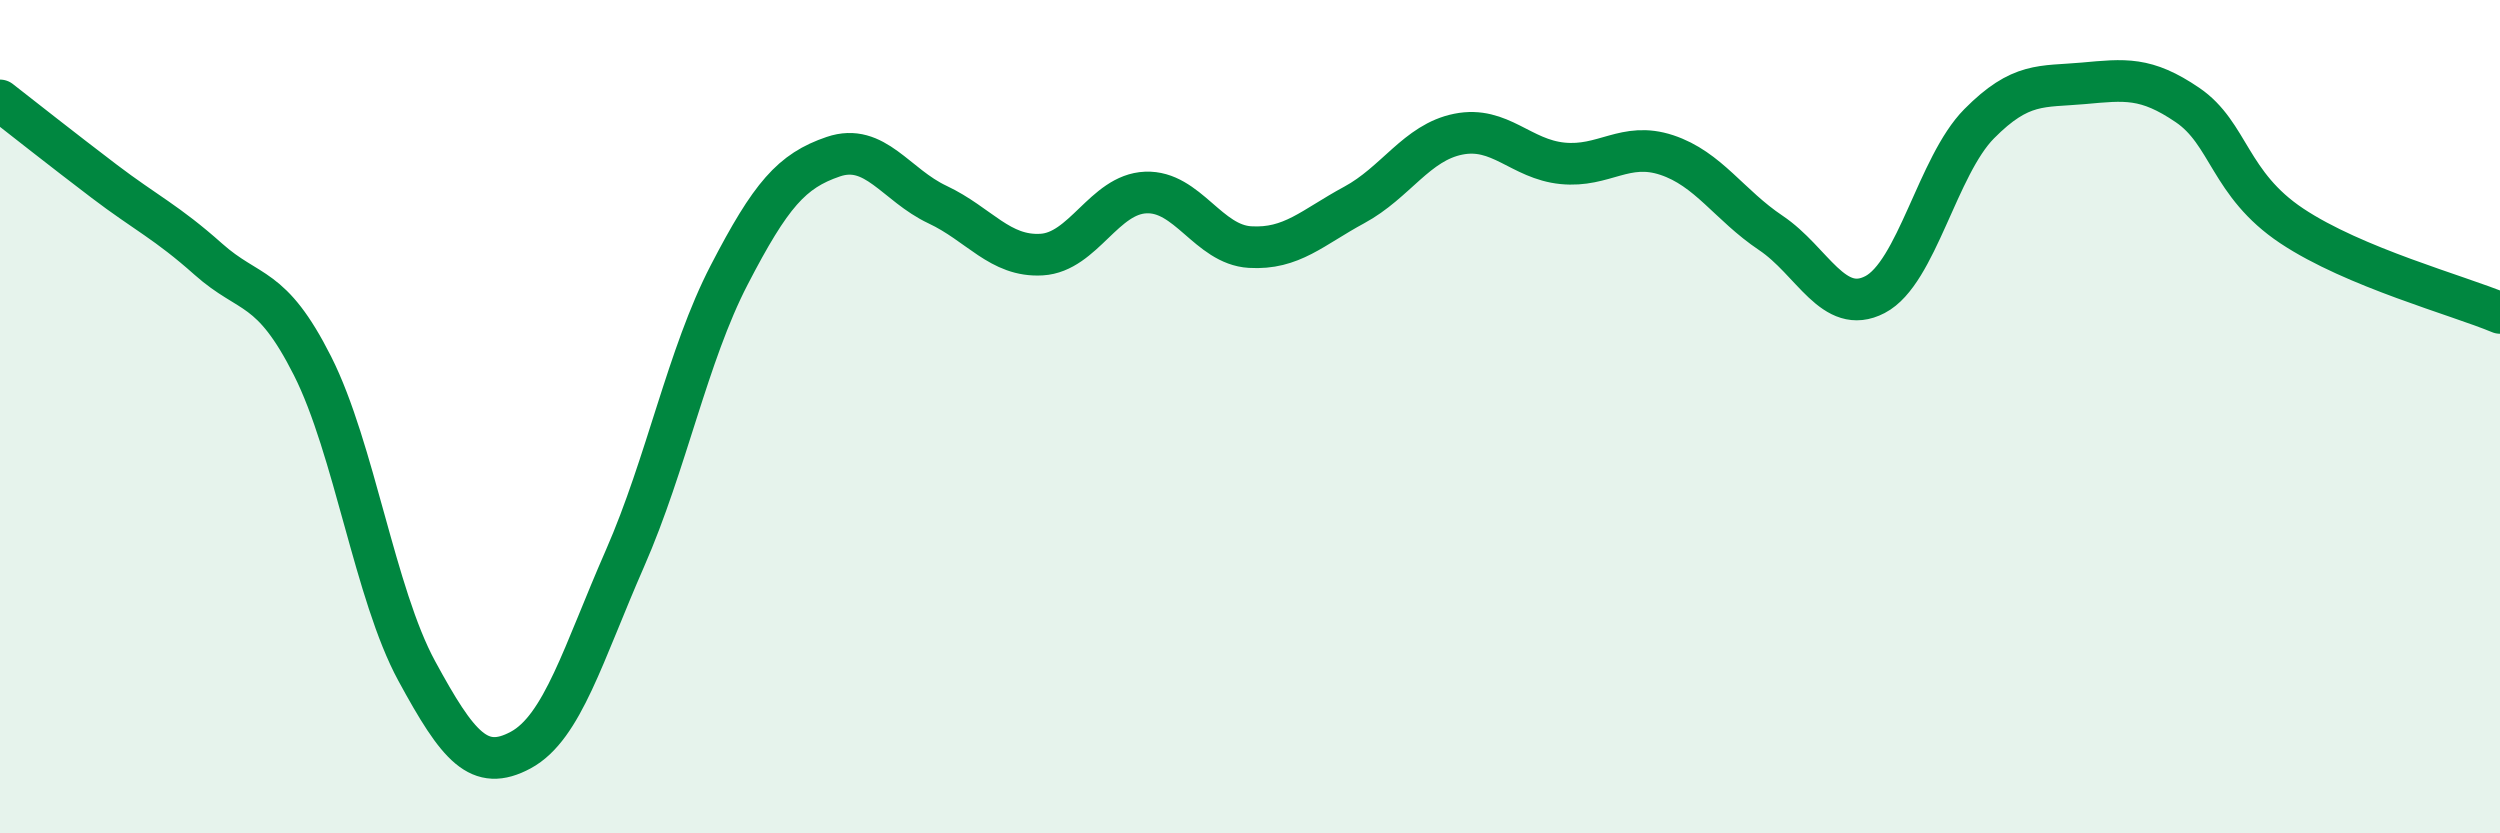 
    <svg width="60" height="20" viewBox="0 0 60 20" xmlns="http://www.w3.org/2000/svg">
      <path
        d="M 0,2.41 C 0.5,2.8 1.5,3.59 2.5,4.35 C 3.5,5.11 4,5.33 5,6.22 C 6,7.11 6.5,6.8 7.5,8.78 C 8.5,10.76 9,14.26 10,16.1 C 11,17.94 11.5,18.54 12.5,18 C 13.5,17.46 14,15.68 15,13.4 C 16,11.12 16.5,8.53 17.5,6.6 C 18.5,4.67 19,4.1 20,3.76 C 21,3.42 21.5,4.44 22.5,4.91 C 23.5,5.38 24,6.17 25,6.11 C 26,6.05 26.5,4.66 27.5,4.62 C 28.5,4.58 29,5.87 30,5.93 C 31,5.99 31.5,5.46 32.5,4.92 C 33.5,4.38 34,3.42 35,3.22 C 36,3.02 36.5,3.82 37.5,3.92 C 38.5,4.02 39,3.39 40,3.72 C 41,4.05 41.5,4.92 42.5,5.59 C 43.5,6.26 44,7.59 45,7.07 C 46,6.55 46.5,3.98 47.5,2.97 C 48.5,1.96 49,2.09 50,2 C 51,1.91 51.5,1.84 52.5,2.52 C 53.5,3.2 53.5,4.42 55,5.42 C 56.5,6.42 59,7.09 60,7.51L60 20L0 20Z"
        fill="#008740"
        opacity="0.1"
        stroke-linecap="round"
        stroke-linejoin="round"
      />
      <path
        d="M 0,2.41 C 0.5,2.8 1.5,3.59 2.5,4.35 C 3.5,5.11 4,5.33 5,6.22 C 6,7.11 6.5,6.8 7.5,8.78 C 8.5,10.76 9,14.26 10,16.1 C 11,17.94 11.5,18.54 12.5,18 C 13.5,17.46 14,15.68 15,13.4 C 16,11.12 16.5,8.53 17.5,6.6 C 18.5,4.67 19,4.1 20,3.76 C 21,3.42 21.5,4.44 22.5,4.91 C 23.5,5.38 24,6.17 25,6.11 C 26,6.05 26.5,4.66 27.5,4.62 C 28.5,4.58 29,5.87 30,5.93 C 31,5.99 31.5,5.46 32.5,4.92 C 33.5,4.38 34,3.42 35,3.22 C 36,3.02 36.5,3.82 37.5,3.92 C 38.5,4.02 39,3.39 40,3.72 C 41,4.05 41.5,4.92 42.5,5.59 C 43.5,6.26 44,7.59 45,7.07 C 46,6.55 46.5,3.98 47.5,2.97 C 48.5,1.96 49,2.09 50,2 C 51,1.91 51.5,1.84 52.5,2.52 C 53.5,3.2 53.5,4.42 55,5.42 C 56.5,6.42 59,7.09 60,7.51"
        stroke="#008740"
        stroke-width="1"
        fill="none"
        stroke-linecap="round"
        stroke-linejoin="round"
      />
    </svg>
  